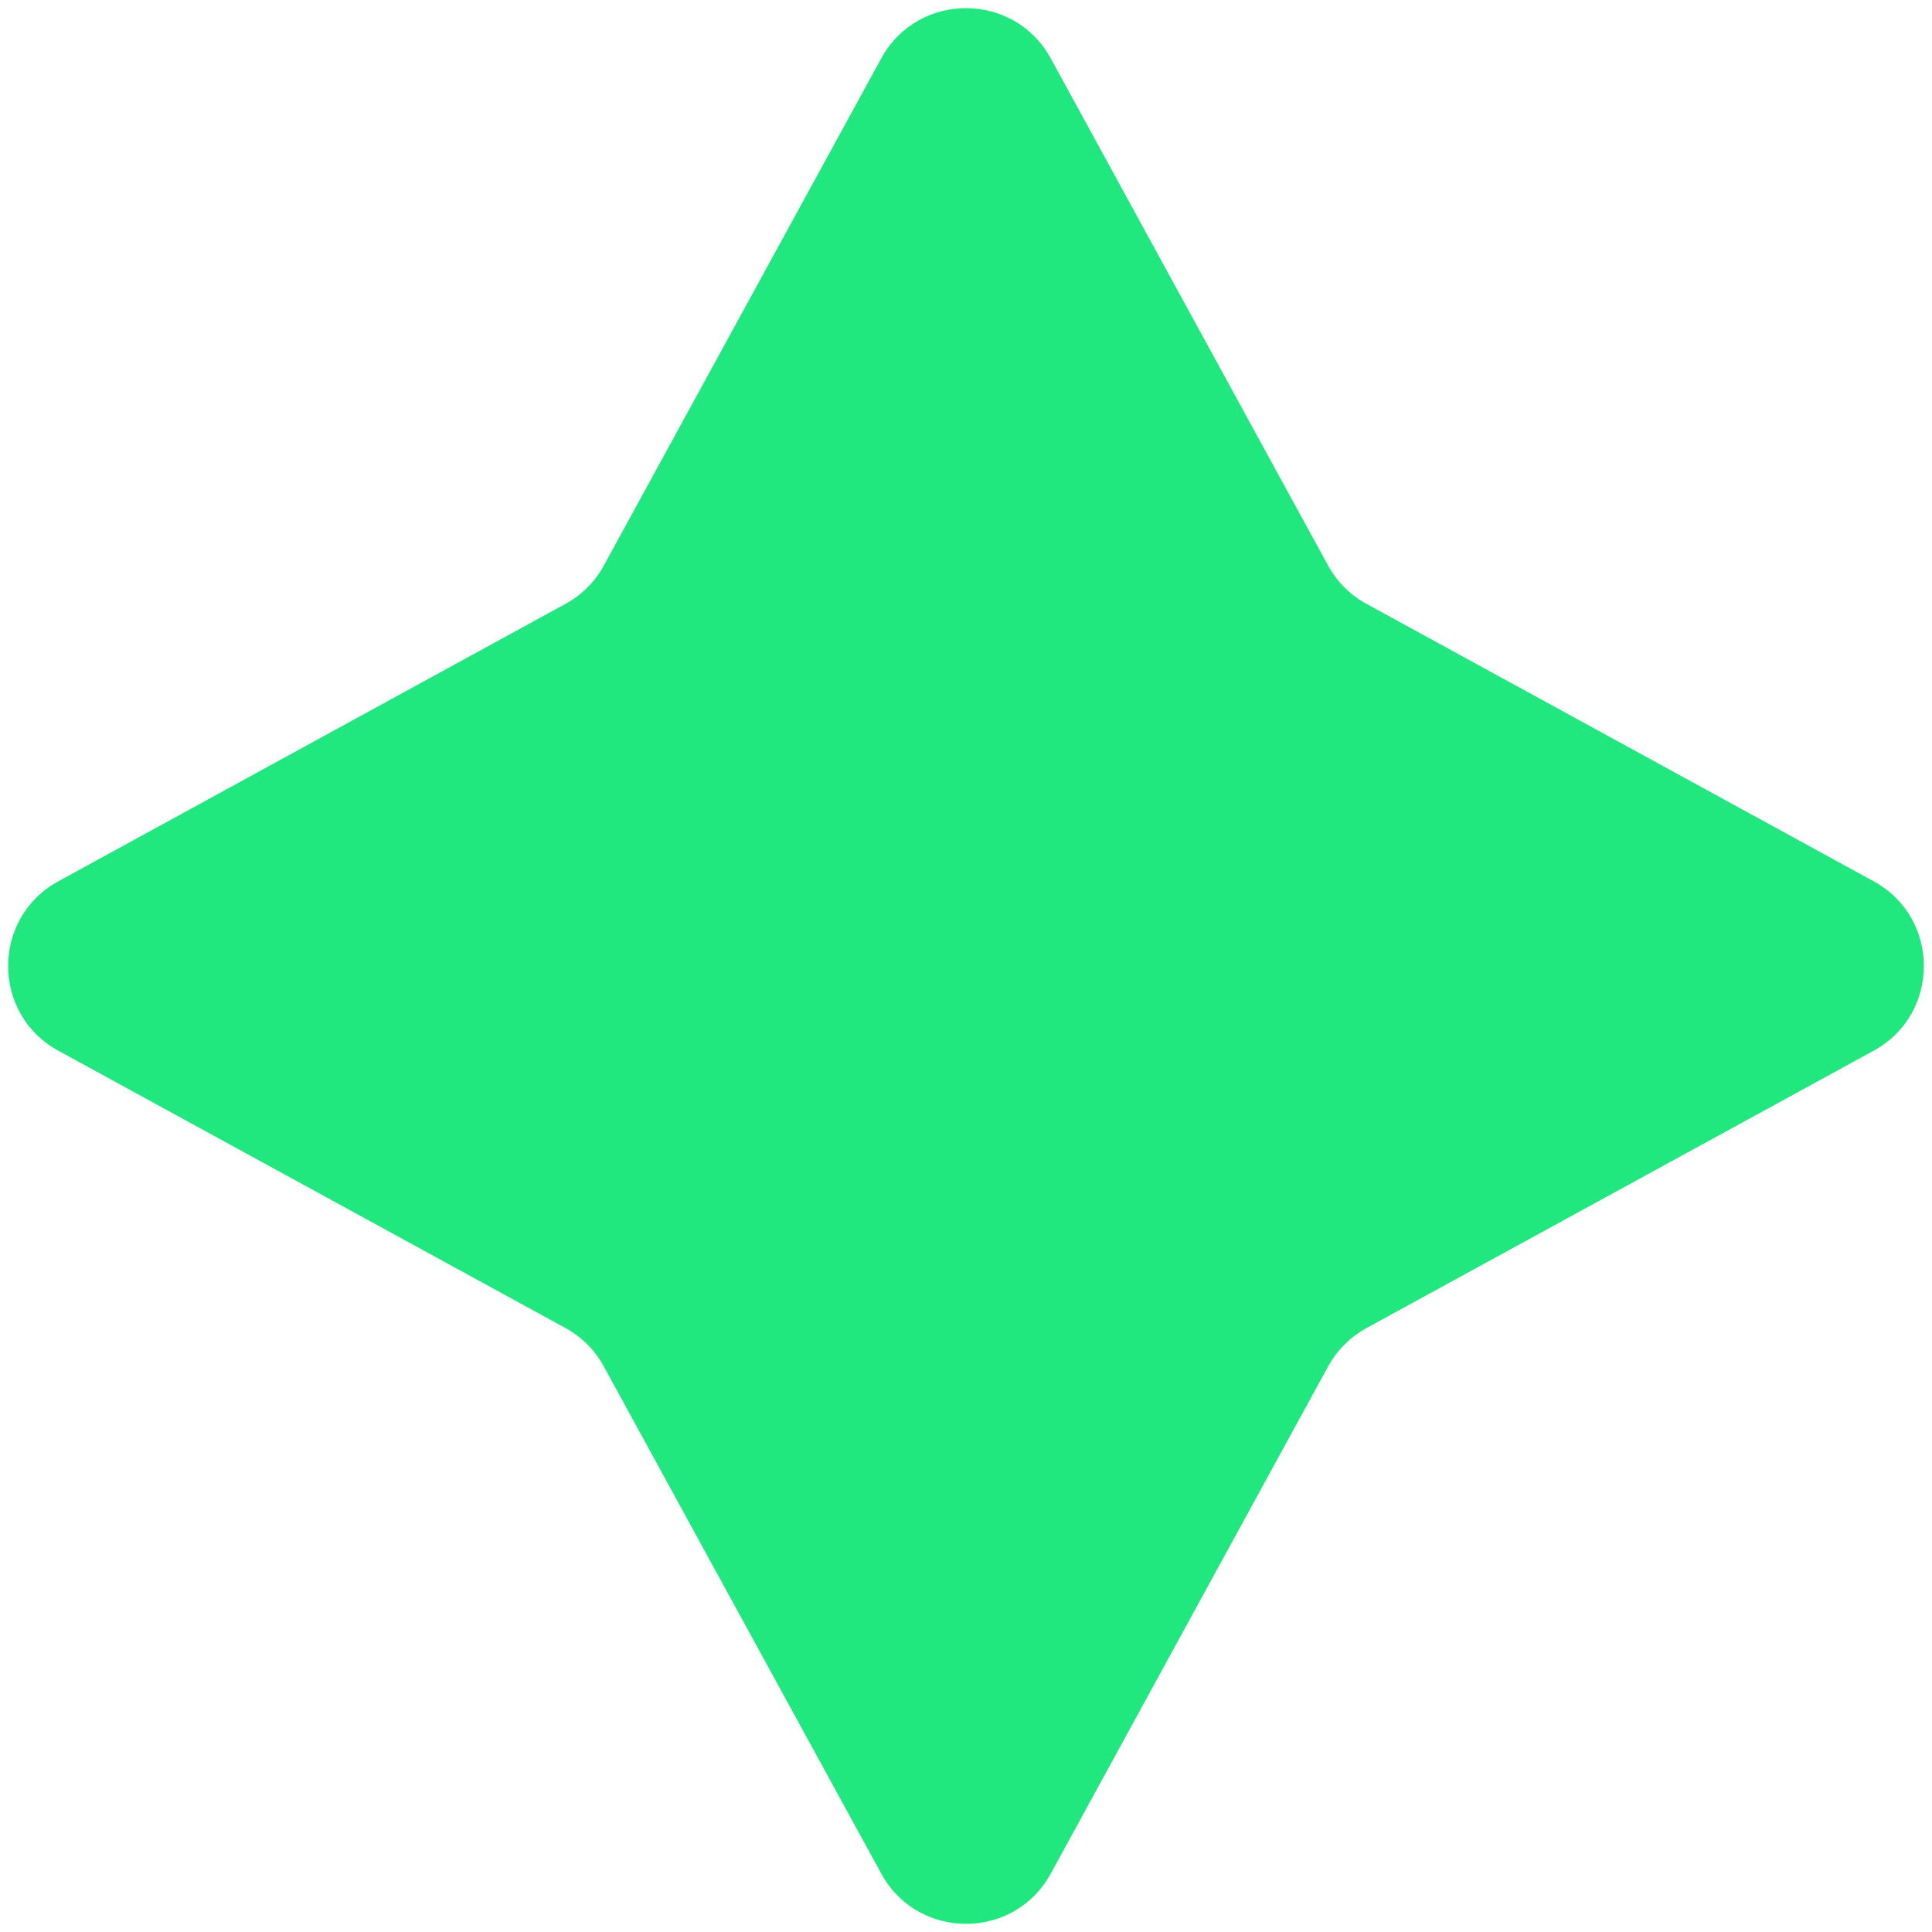 <?xml version="1.0" encoding="utf-8"?>
<svg xmlns="http://www.w3.org/2000/svg" fill="none" height="100%" overflow="visible" preserveAspectRatio="none" style="display: block;" viewBox="0 0 20 20" width="100%">
<path d="M9.123 0.604C9.502 -0.089 10.498 -0.089 10.877 0.604L13.748 5.854C13.84 6.022 13.978 6.16 14.146 6.251L19.396 9.123C20.089 9.502 20.089 10.498 19.396 10.877L14.146 13.748C13.978 13.84 13.84 13.978 13.748 14.146L10.877 19.396C10.498 20.089 9.502 20.089 9.123 19.396L6.251 14.146C6.16 13.978 6.022 13.84 5.854 13.748L0.604 10.877C-0.089 10.498 -0.089 9.502 0.604 9.123L5.854 6.251C6.022 6.16 6.16 6.022 6.251 5.854L9.123 0.604Z" fill="#21E87E" id="Star 1"/>
</svg>